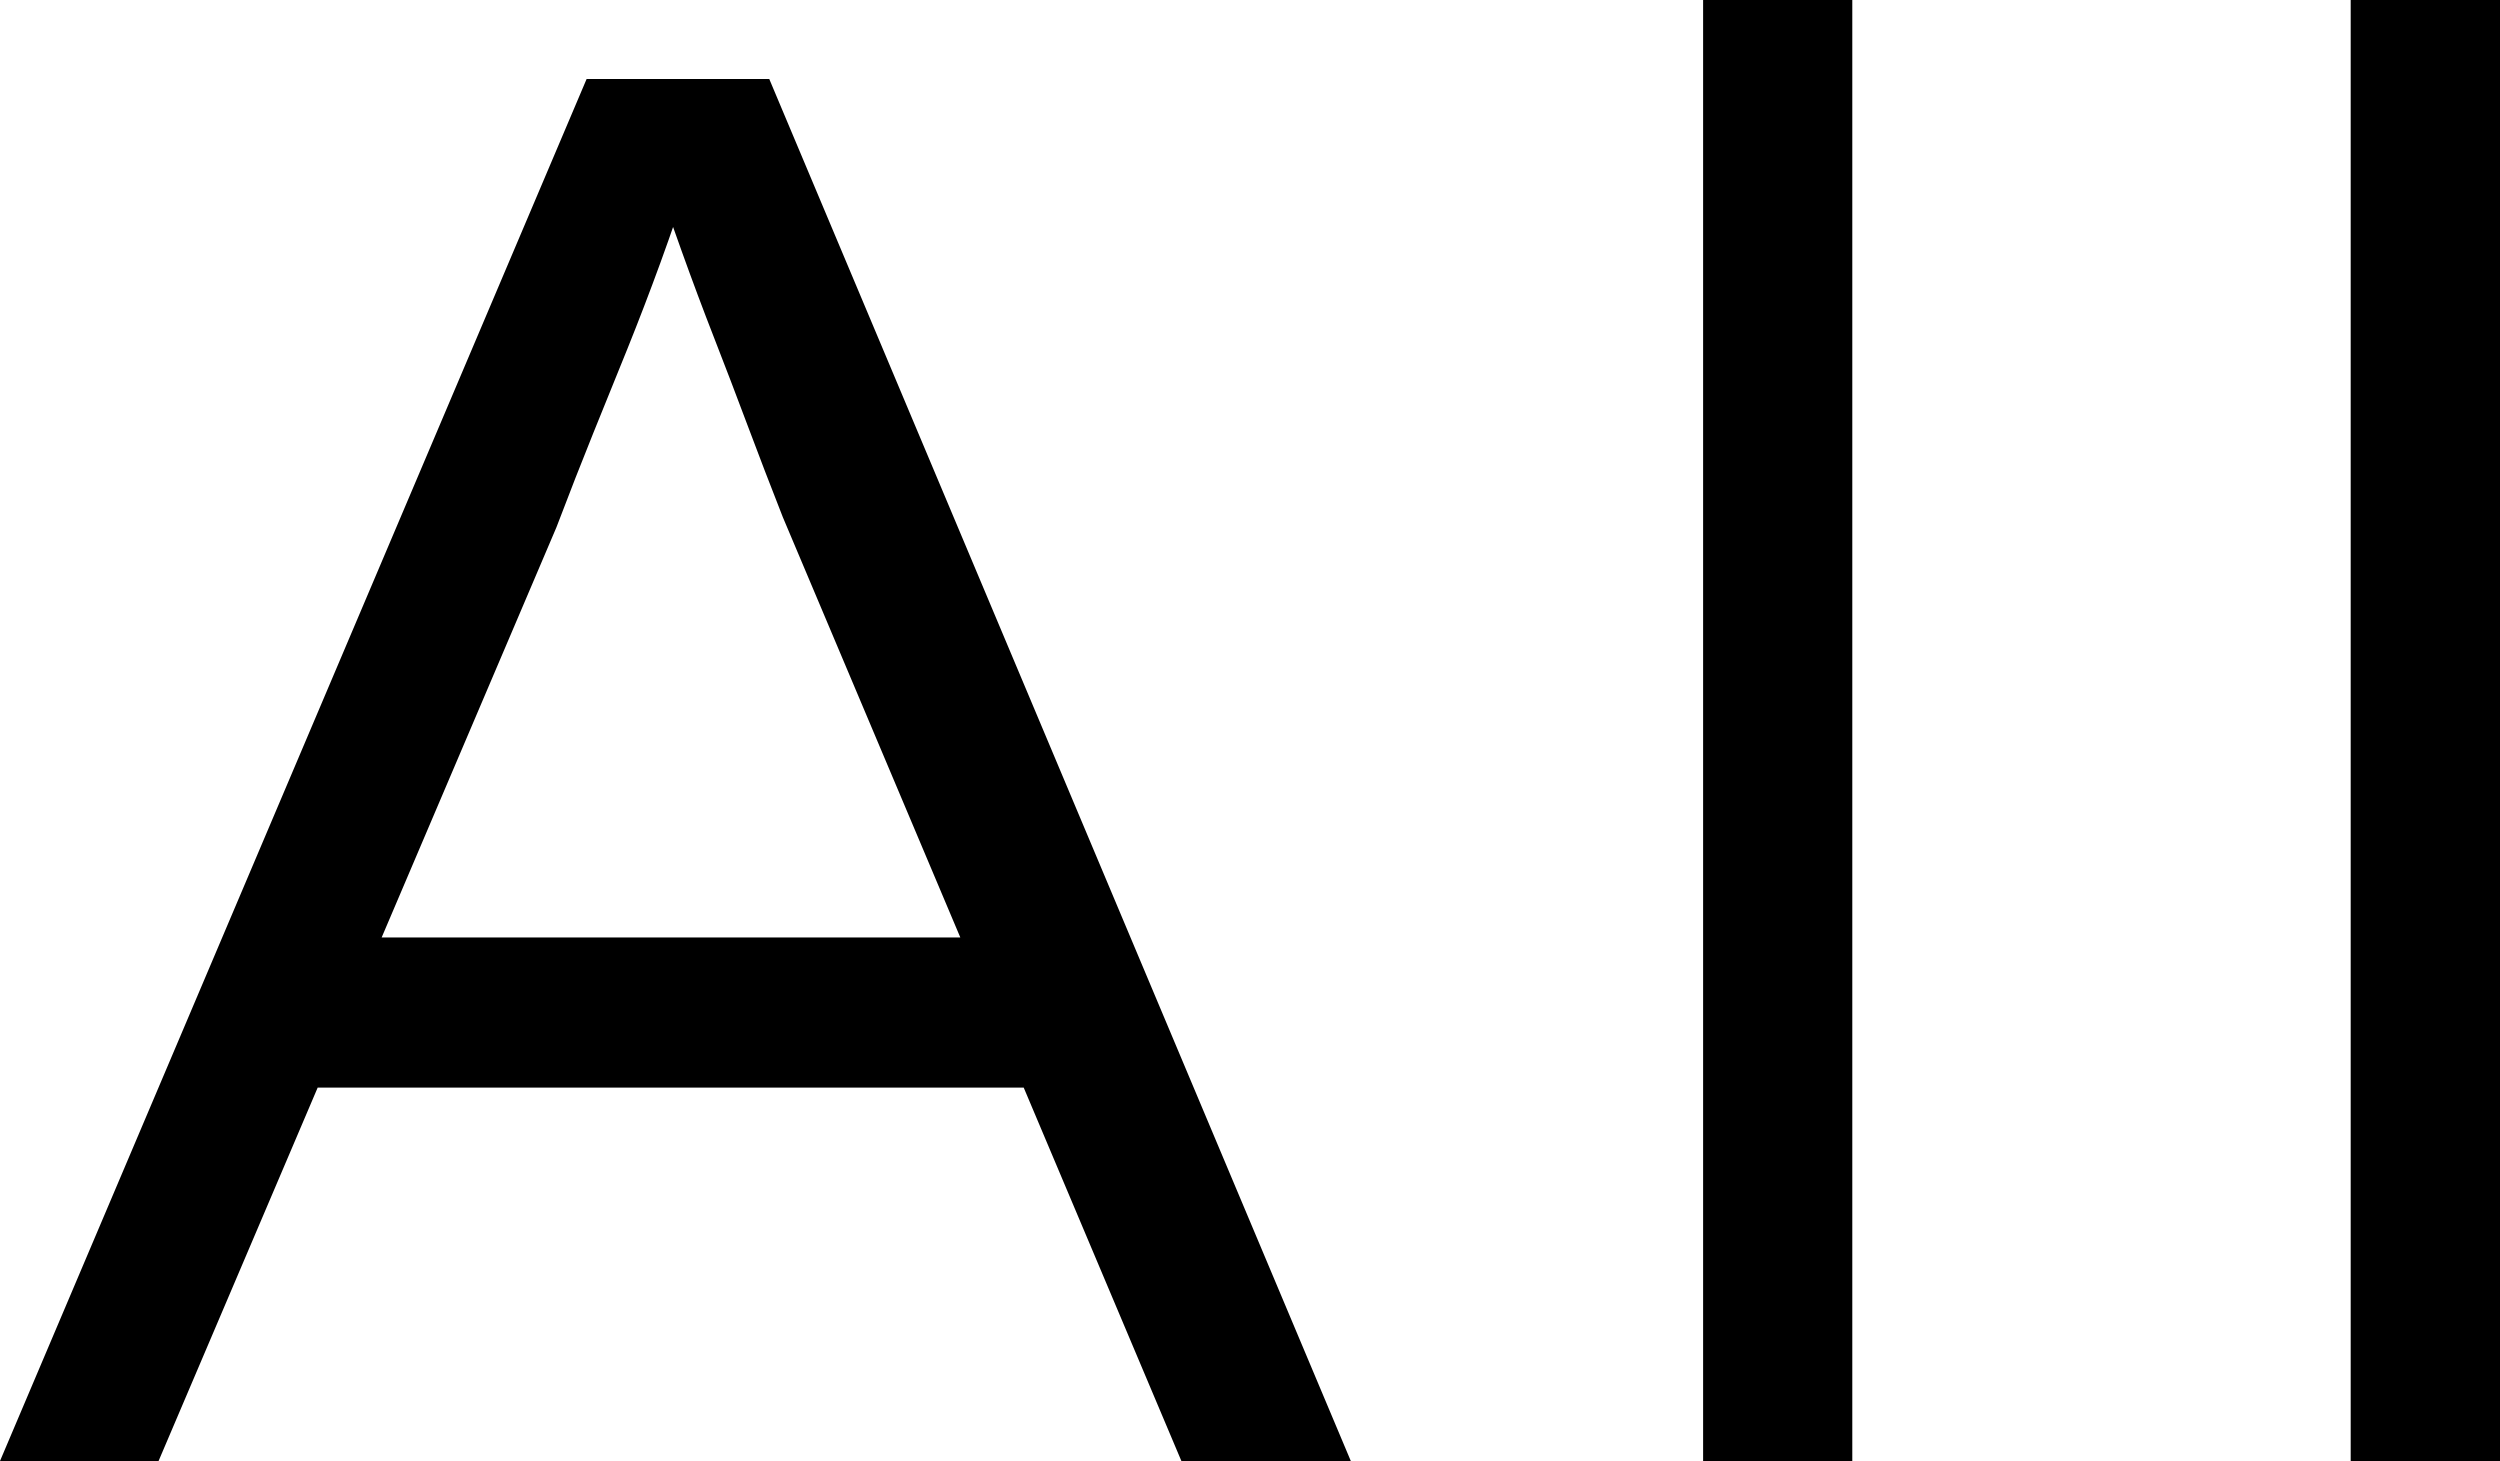 <svg xmlns="http://www.w3.org/2000/svg" width="20.26" height="11.84" viewBox="0 0 20.26 11.84">
  <path id="cat_ttl9" d="M-10.722,0l4.754-11.2h1.48L.225,0H-1.148L-4.378-7.649q-.149-.379-.285-.742T-4.934-9.1q-.135-.346-.262-.7t-.249-.7L-5.1-10.5q-.139.43-.27.789t-.266.694l-.277.684q-.141.349-.3.767L-9.437,0Zm1.994-3.026.5-1.217h5.9l.4,1.217ZM3.08,0V-11.84H4.289V0ZM8.328,0V-11.84H9.538V0Z" transform="translate(10.722 11.84)"/>
</svg>
